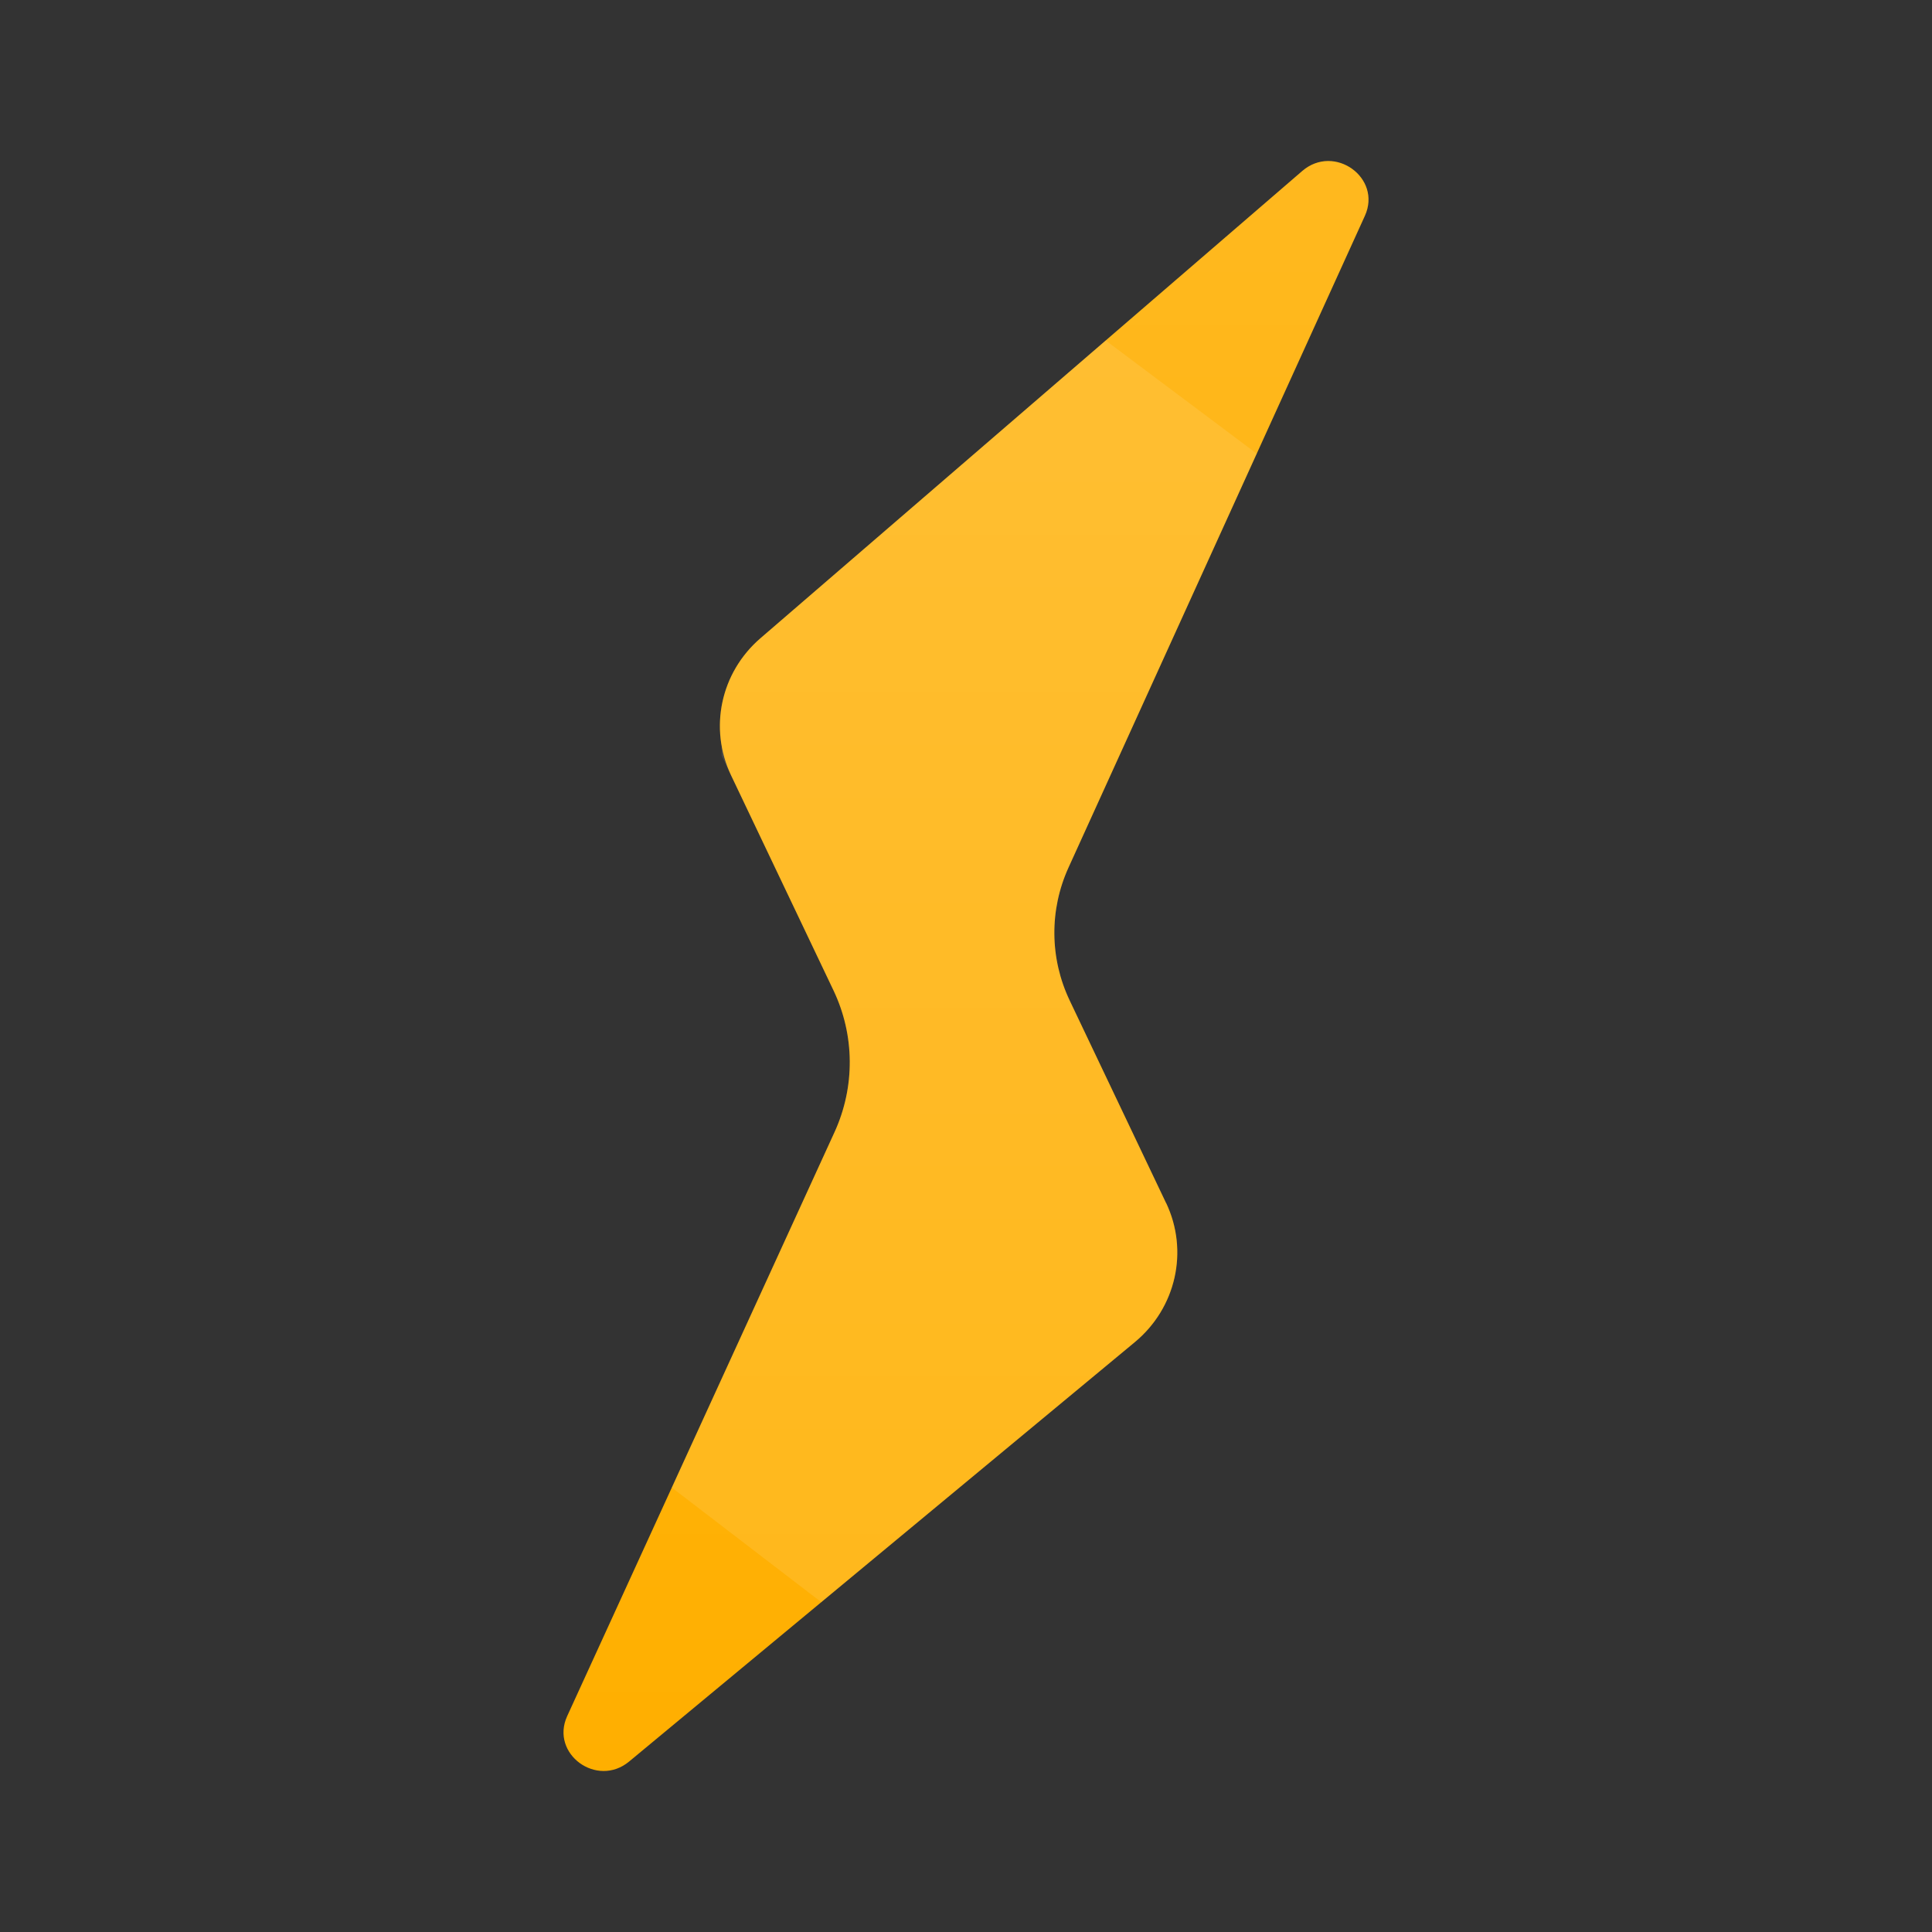 <svg xmlns="http://www.w3.org/2000/svg" width="40" height="40" viewBox="0 0 40 40" fill="none"><rect x="0" y="0" width="40" height="40" fill="#333333" stroke="none"/><path d="M24.142 24.907L22.147 20.715C21.732 19.844 21.723 18.84 22.122 17.962L28.258 4.469C28.616 3.681 27.625 2.969 26.962 3.54L15.743 13.215C14.919 13.925 14.673 15.08 15.136 16.052L17.255 20.502C17.699 21.432 17.706 22.504 17.277 23.442L11.743 35.53C11.386 36.311 12.359 37.024 13.026 36.47L23.496 27.787C24.35 27.078 24.616 25.899 24.143 24.905L24.142 24.907Z" fill="#FFAF00"></path><path d="M24.142 24.907L22.147 20.715C21.732 19.844 21.723 18.84 22.122 17.962L28.258 4.469C28.616 3.681 27.625 2.969 26.962 3.54L15.743 13.215C14.919 13.925 14.673 15.08 15.136 16.052L17.255 20.502C17.699 21.432 17.706 22.504 17.277 23.442L11.743 35.53C11.386 36.311 12.359 37.024 13.026 36.47L23.496 27.787C24.35 27.078 24.616 25.899 24.143 24.905L24.142 24.907Z" fill="url(#paint0_linear_29622_20541)" fill-opacity="0.12"></path><path d="M20.302 17.134C19.699 18.46 19.673 19.968 20.224 21.309L20.341 21.575L22.336 25.766L22.342 25.779C22.408 25.932 22.374 26.118 22.219 26.248L15.727 31.631L19.096 24.274L19.097 24.273C19.771 22.799 19.759 21.107 19.061 19.641L16.941 15.193V15.192C16.88 15.062 16.894 14.904 16.998 14.781L17.049 14.73L24.198 8.564L20.302 17.134Z" stroke="white" stroke-opacity="0.1" stroke-width="4"></path><defs><linearGradient id="paint0_linear_29622_20541" x1="20" y1="3.333" x2="20" y2="36.667" gradientUnits="userSpaceOnUse"><stop stop-color="white"></stop><stop offset="1" stop-color="white" stop-opacity="0"></stop></linearGradient></defs></svg>